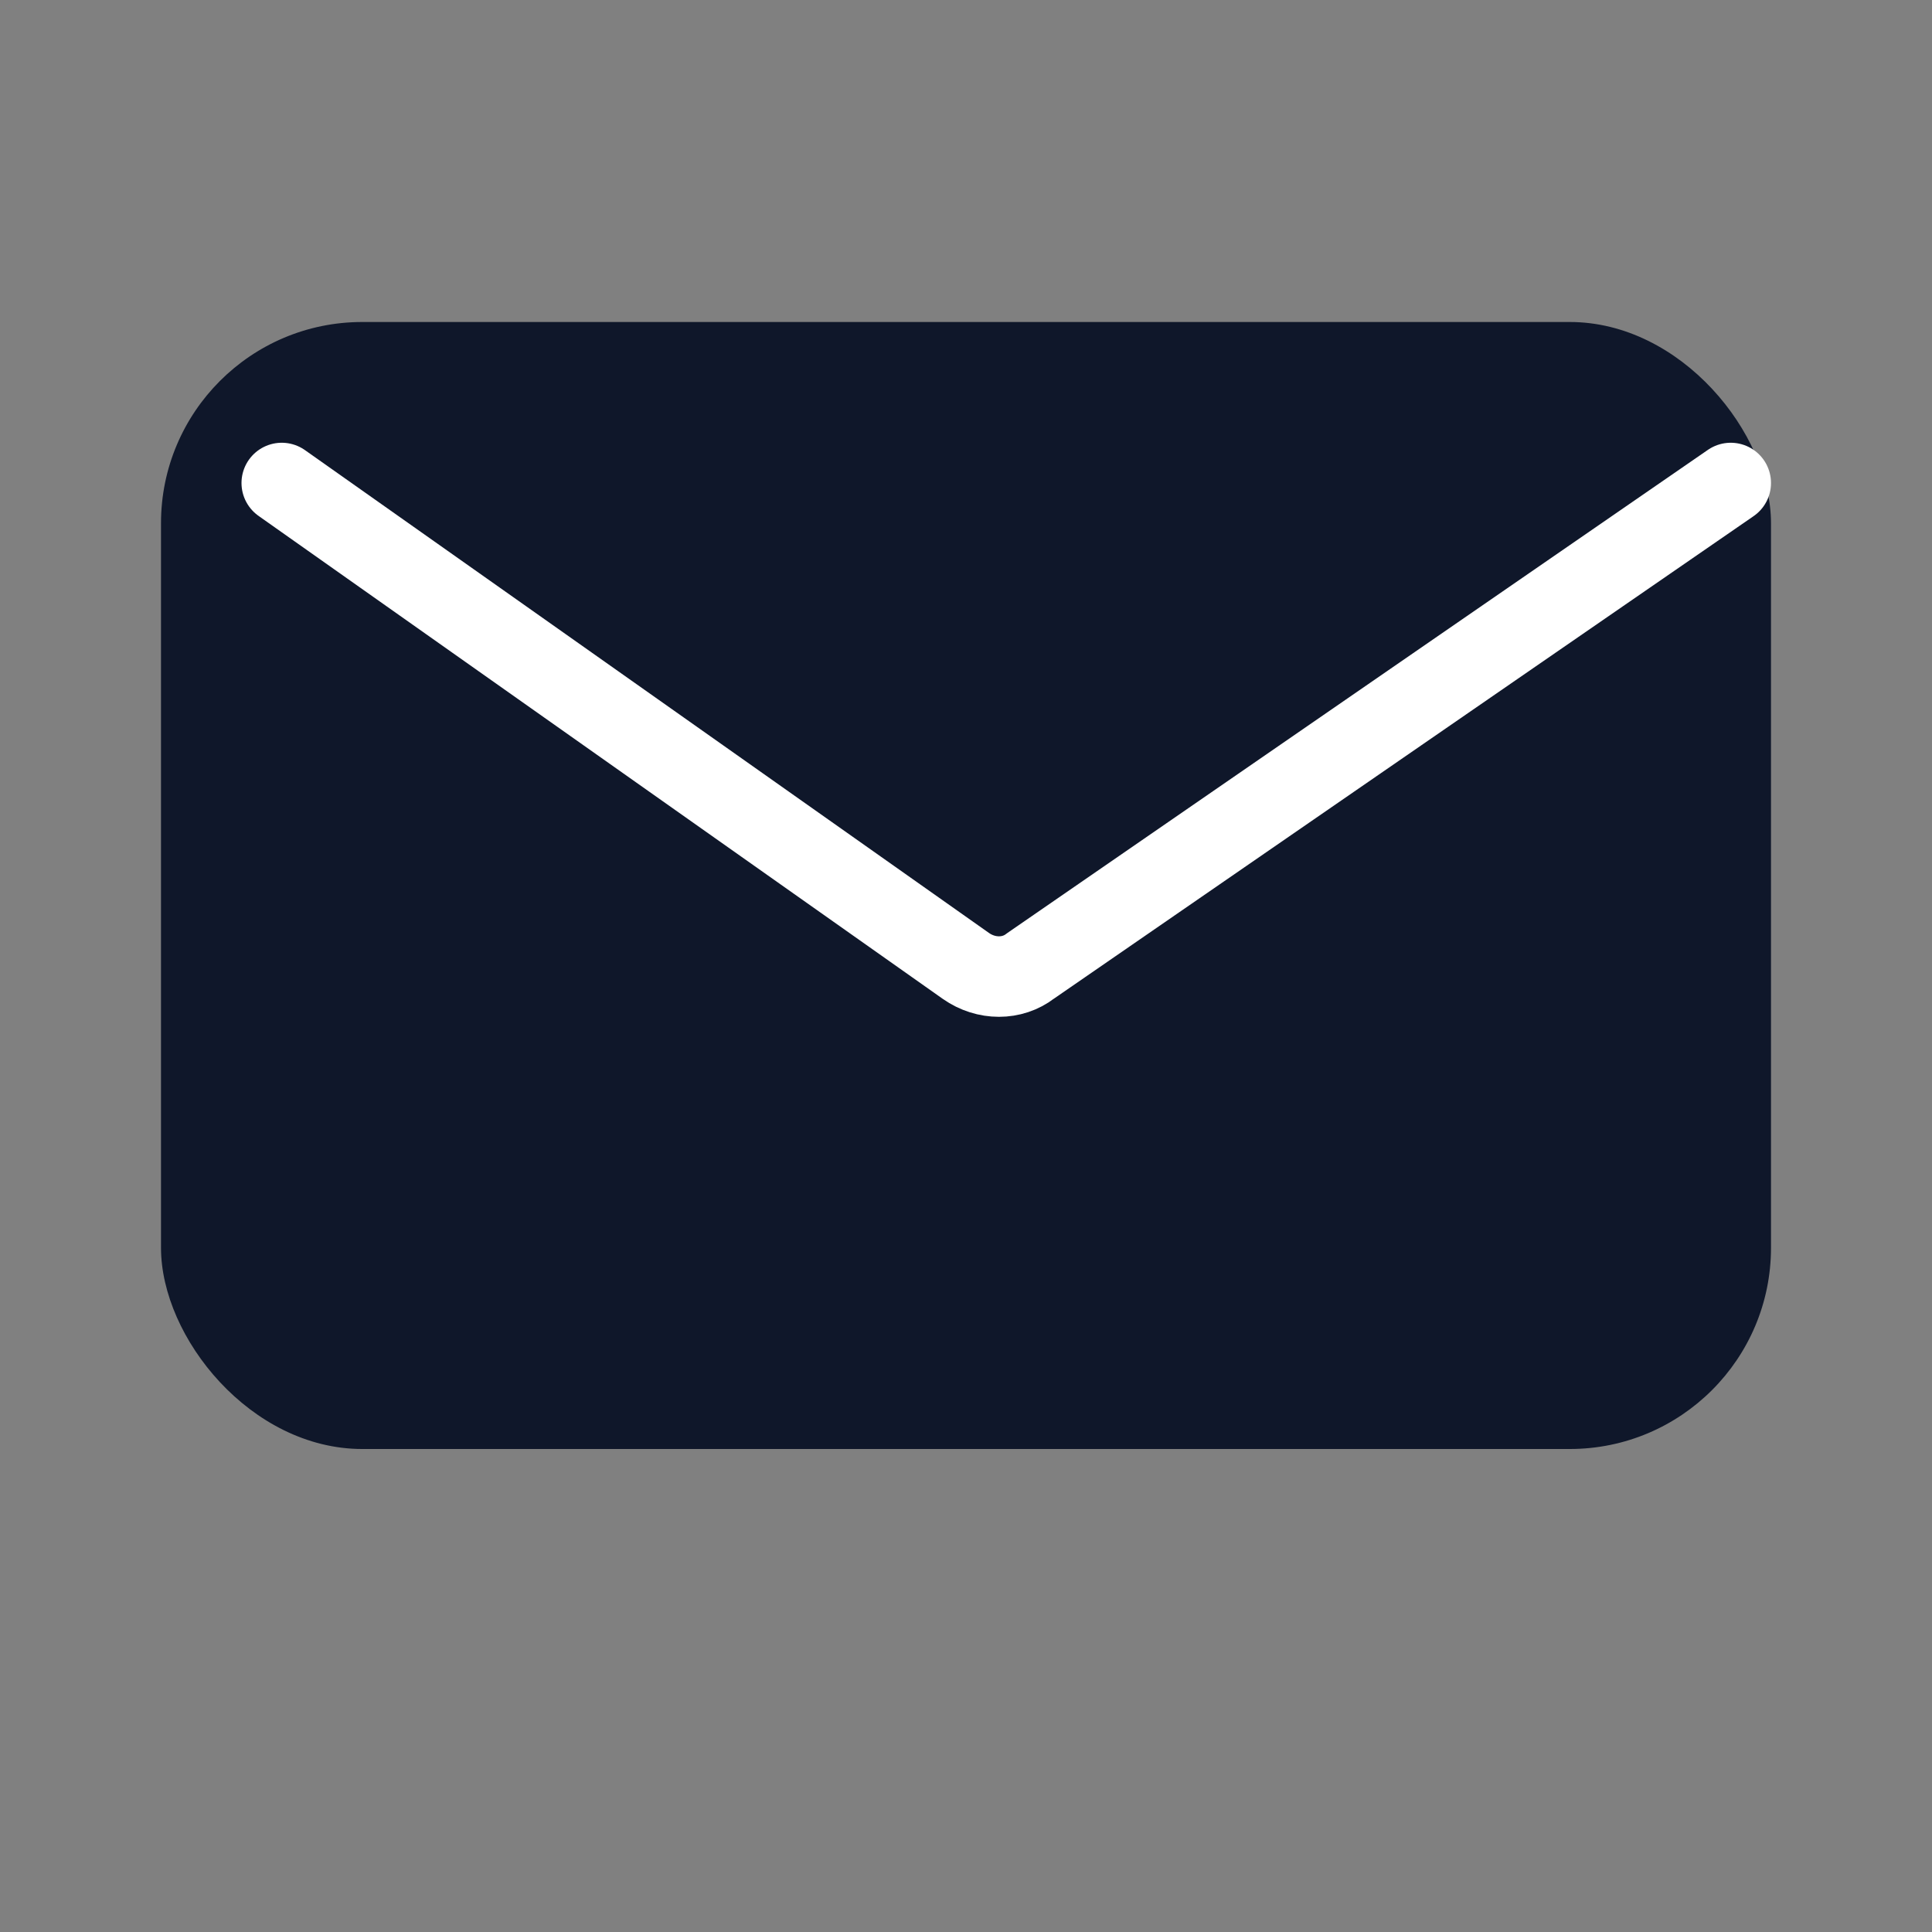 <svg xmlns="http://www.w3.org/2000/svg" width="96" height="96" viewBox="0 0 96 96" fill="none">
  <rect x="0" y="0" width="96" height="96" fill="#808080" stroke="none"/>
  <rect x="8" y="16" width="80" height="56" rx="10" fill="#0f172a"/>
  <path d="M14 24l34 24c1 .7 2.3.7 3.2 0L86 24" stroke="white" stroke-width="4" stroke-linecap="round" stroke-linejoin="round"/>
</svg>
